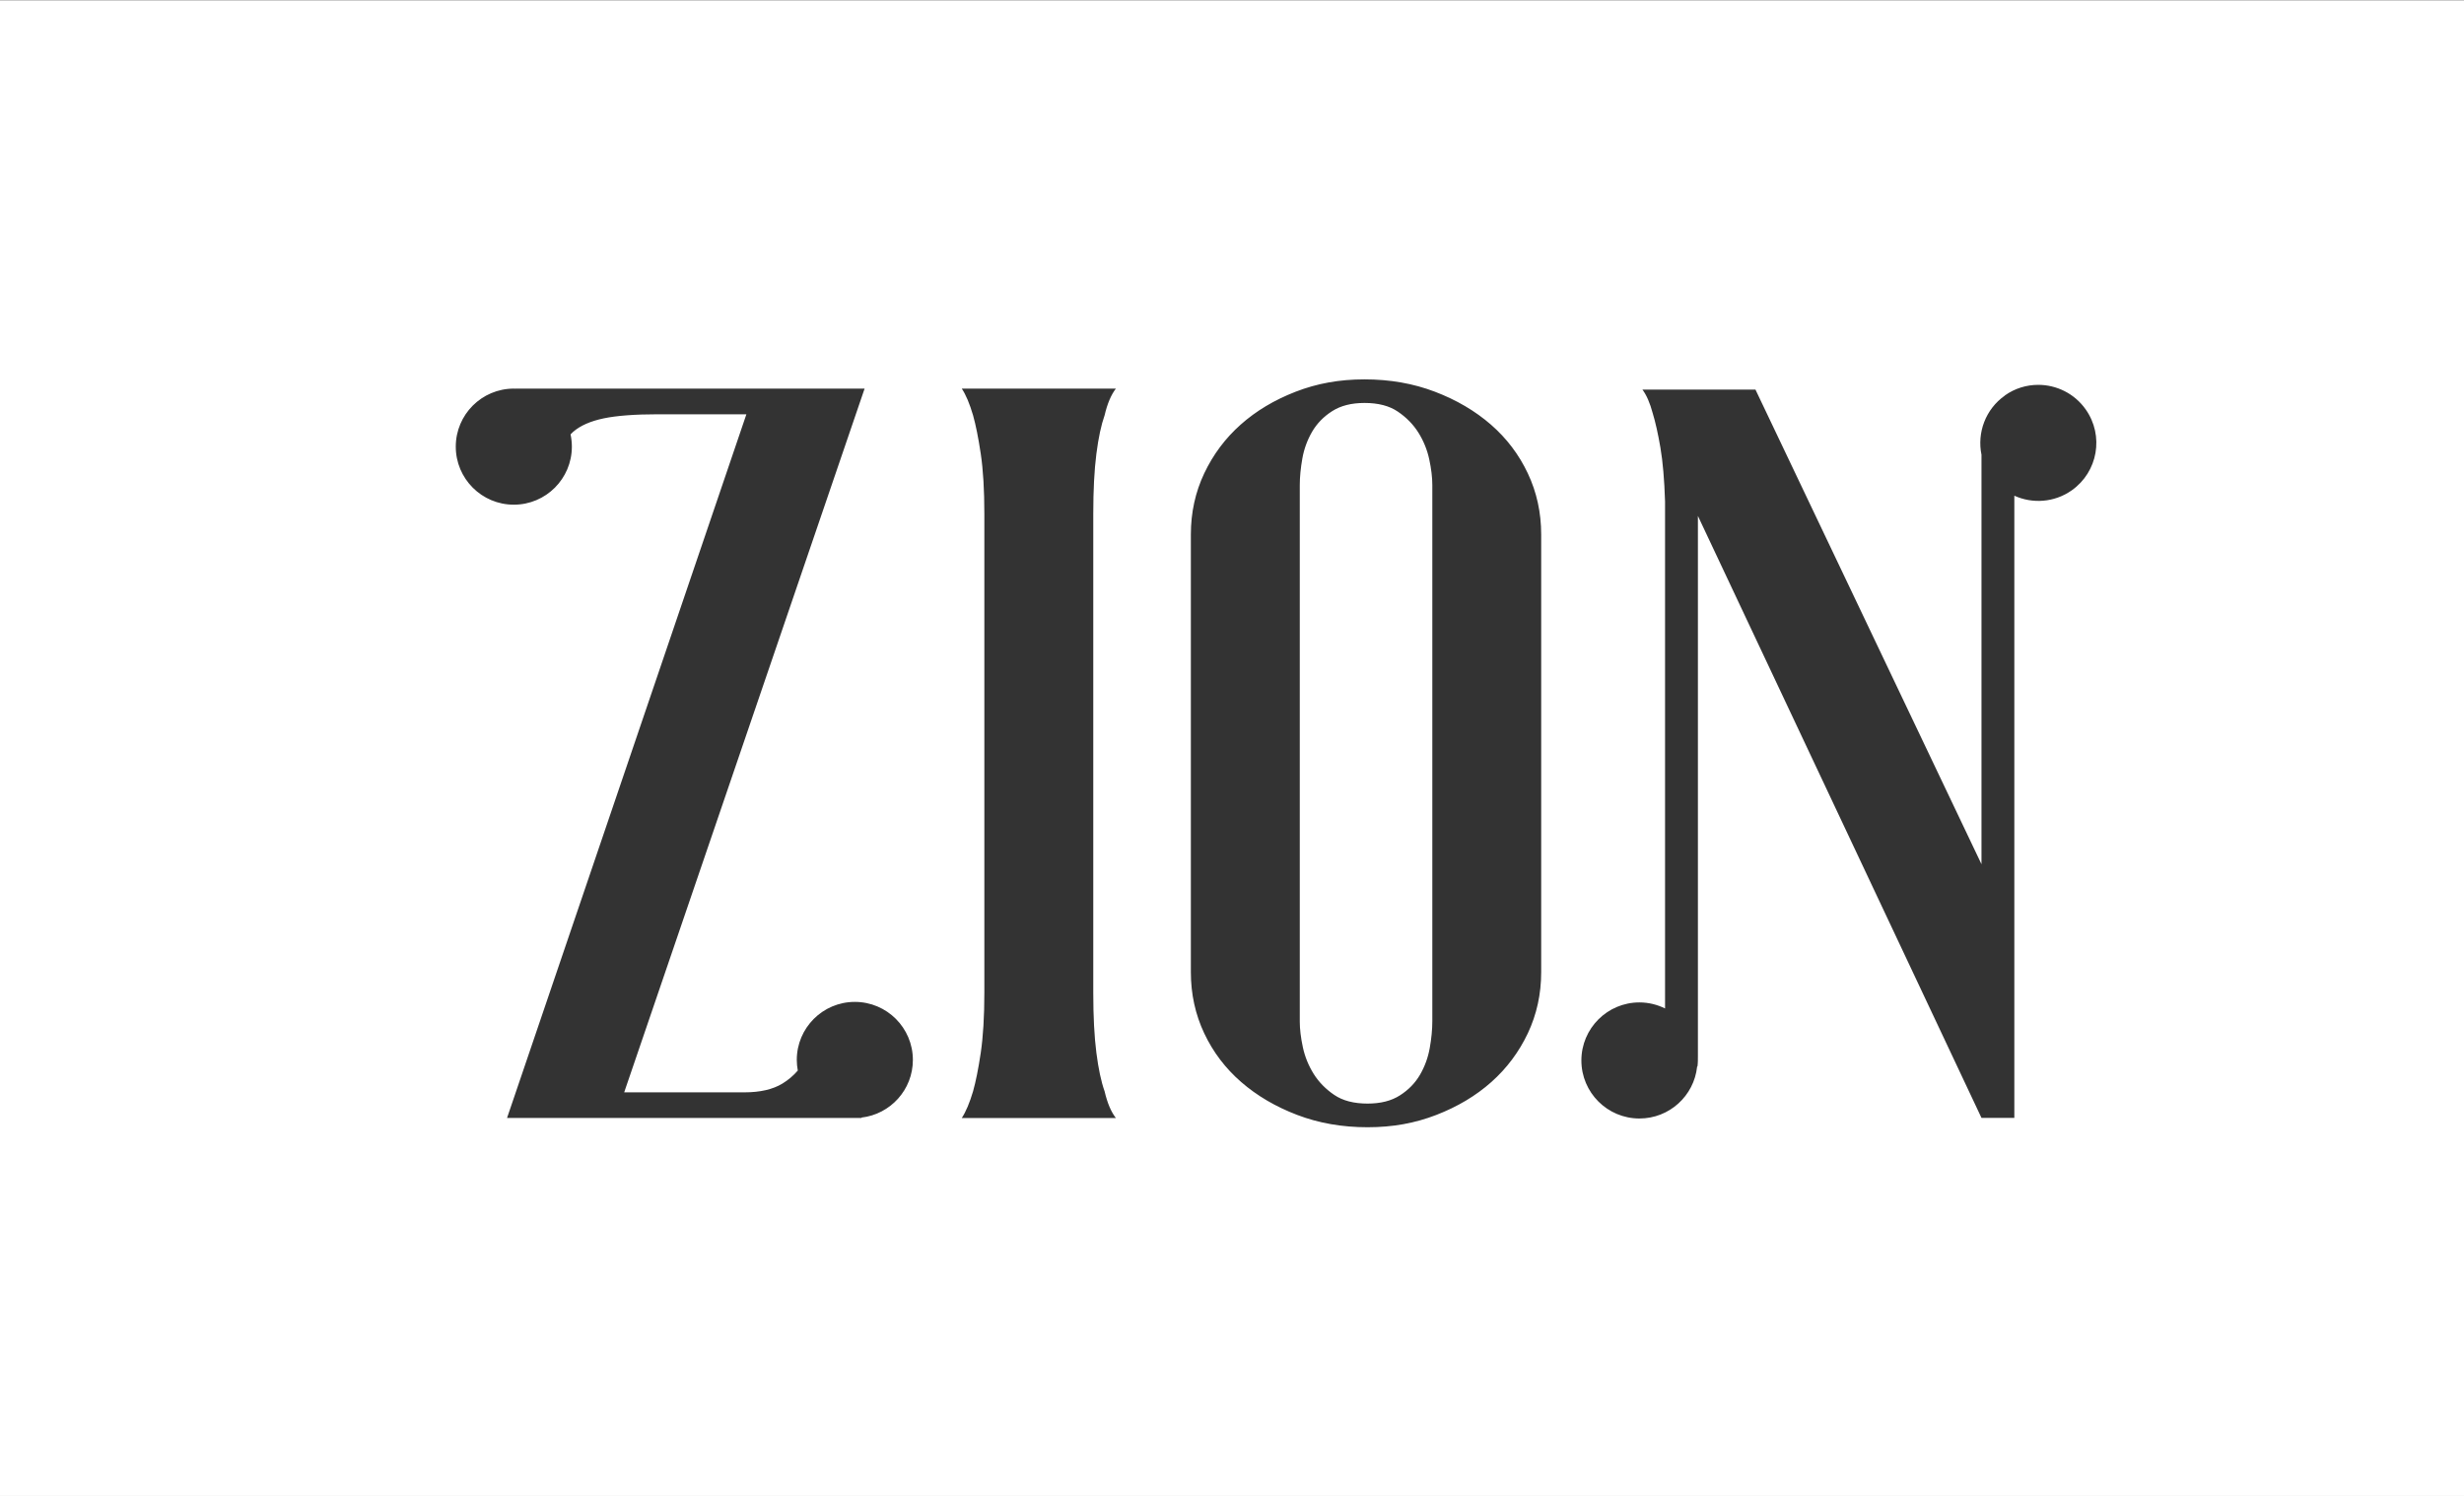 <svg xmlns="http://www.w3.org/2000/svg" fill="none" viewBox="0.76 0 654.607 397.1" style="max-height: 500px" width="654" height="397">
<rect x="0.76" y="0" width="654.607" height="397.1" fill="#333333" stroke="none"/>
<g clip-path="url(#clip0_377_48)">
<path fill="white" d="M956 -263H-284V769H956V-263ZM355.215 290.768C352.938 289.222 351.125 287.363 349.753 285.178C348.394 282.993 347.429 280.634 346.883 278.089C346.337 275.544 346.07 273.278 346.07 271.28V128.774C346.07 126.589 346.302 124.218 346.755 121.673C347.208 119.128 348.08 116.758 349.347 114.573C350.625 112.388 352.391 110.564 354.669 109.111C356.947 107.647 359.817 106.927 363.268 106.927C366.917 106.927 369.869 107.694 372.135 109.239C374.413 110.785 376.226 112.644 377.597 114.829C378.956 117.013 379.921 119.372 380.467 121.917C381.013 124.462 381.281 126.728 381.281 128.727V271.233C381.281 273.418 381.048 275.788 380.595 278.333C380.142 280.878 379.27 283.249 378.004 285.434C376.725 287.618 374.959 289.443 372.681 290.895C370.404 292.36 367.533 293.08 364.082 293.08C360.444 293.08 357.481 292.313 355.215 290.768ZM344.977 103.94C339.341 106.125 334.472 109.03 330.37 112.679C326.279 116.316 323.049 120.639 320.678 125.648C318.319 130.645 317.134 136.06 317.134 141.882V258.148C317.134 263.97 318.319 269.385 320.678 274.394C323.037 279.402 326.314 283.714 330.498 287.351C334.681 290.988 339.643 293.905 345.372 296.09C351.101 298.275 357.33 299.367 364.07 299.367C370.81 299.367 376.714 298.275 382.361 296.09C387.997 293.905 392.867 291 396.969 287.351C401.059 283.714 404.29 279.391 406.66 274.394C409.019 269.385 410.205 263.982 410.205 258.148V141.882C410.205 136.06 409.019 130.645 406.66 125.648C404.301 120.639 401.024 116.316 396.841 112.679C392.657 109.042 387.695 106.125 381.966 103.94C376.237 101.755 370.008 100.663 363.268 100.663C356.528 100.663 350.625 101.755 344.977 103.94ZM256.274 103.115C257.367 104.754 258.366 107.124 259.273 110.215C259.993 112.76 260.679 116.177 261.318 120.453C261.957 124.73 262.271 130.052 262.271 136.42V263.61C262.271 269.978 261.945 275.3 261.318 279.577C260.679 283.853 259.993 287.27 259.273 289.815C258.355 292.906 257.355 295.276 256.274 296.915H297.214C295.936 295.276 294.937 292.917 294.216 289.815C293.31 287.27 292.578 283.853 292.032 279.577C291.485 275.3 291.207 269.978 291.207 263.61V136.42C291.207 130.052 291.485 124.73 292.032 120.453C292.578 116.177 293.31 112.772 294.216 110.215C294.937 107.124 295.948 104.754 297.214 103.115H256.274ZM527.178 120.686C525.981 114.852 528.224 108.6 533.407 104.951L533.395 104.928C536.091 103.022 539.182 102.116 542.25 102.116C547.108 102.116 551.884 104.405 554.882 108.67C559.786 115.642 558.113 125.253 551.14 130.157C546.515 133.41 540.716 133.747 535.905 131.574V296.88H527.178L451.84 136.943V279.902L451.841 280.01L451.841 280.263C451.844 281.181 451.847 282.352 451.724 283.191C451.71 283.2 451.698 283.21 451.686 283.219C451.669 283.233 451.652 283.247 451.631 283.261C450.818 291.012 444.264 297.043 436.303 297.043C427.785 297.043 420.883 290.14 420.883 281.622C420.883 273.104 427.785 266.201 436.303 266.201C438.755 266.201 441.056 266.794 443.113 267.805V133.132C442.927 127.31 442.521 122.533 441.881 118.803C441.242 115.073 440.557 112.028 439.836 109.658C439.104 106.927 438.198 104.846 437.105 103.382H467.133L527.178 229.48V120.686ZM137.637 103.115V103.138C137.573 103.138 137.512 103.132 137.451 103.127C137.421 103.124 137.39 103.121 137.359 103.119C137.328 103.116 137.297 103.115 137.266 103.115C128.747 103.115 121.845 110.018 121.845 118.536C121.845 127.054 128.747 133.957 137.266 133.957C145.784 133.957 152.686 127.054 152.686 118.536C152.686 117.42 152.559 116.328 152.338 115.282C152.404 115.216 152.469 115.148 152.536 115.08C152.704 114.908 152.875 114.731 153.058 114.573C154.964 112.935 157.648 111.761 161.111 111.029C164.563 110.308 169.385 109.936 175.579 109.936H199.053L135.464 296.903H229.628V296.799C237.309 295.916 243.282 289.408 243.282 281.483C243.282 272.965 236.379 266.062 227.861 266.062C219.343 266.062 212.44 272.965 212.44 281.483C212.44 282.447 212.545 283.388 212.708 284.306C211.534 285.666 210.174 286.817 208.617 287.769C206.072 289.315 202.702 290.094 198.519 290.094H166.585L230.453 103.127H137.649L137.637 103.115Z" clip-rule="evenodd" fill-rule="evenodd"/>
</g>
<defs>
<clipPath id="clip0_377_48">
<rect fill="white" height="418" width="673"/>
</clipPath>
</defs>
</svg>